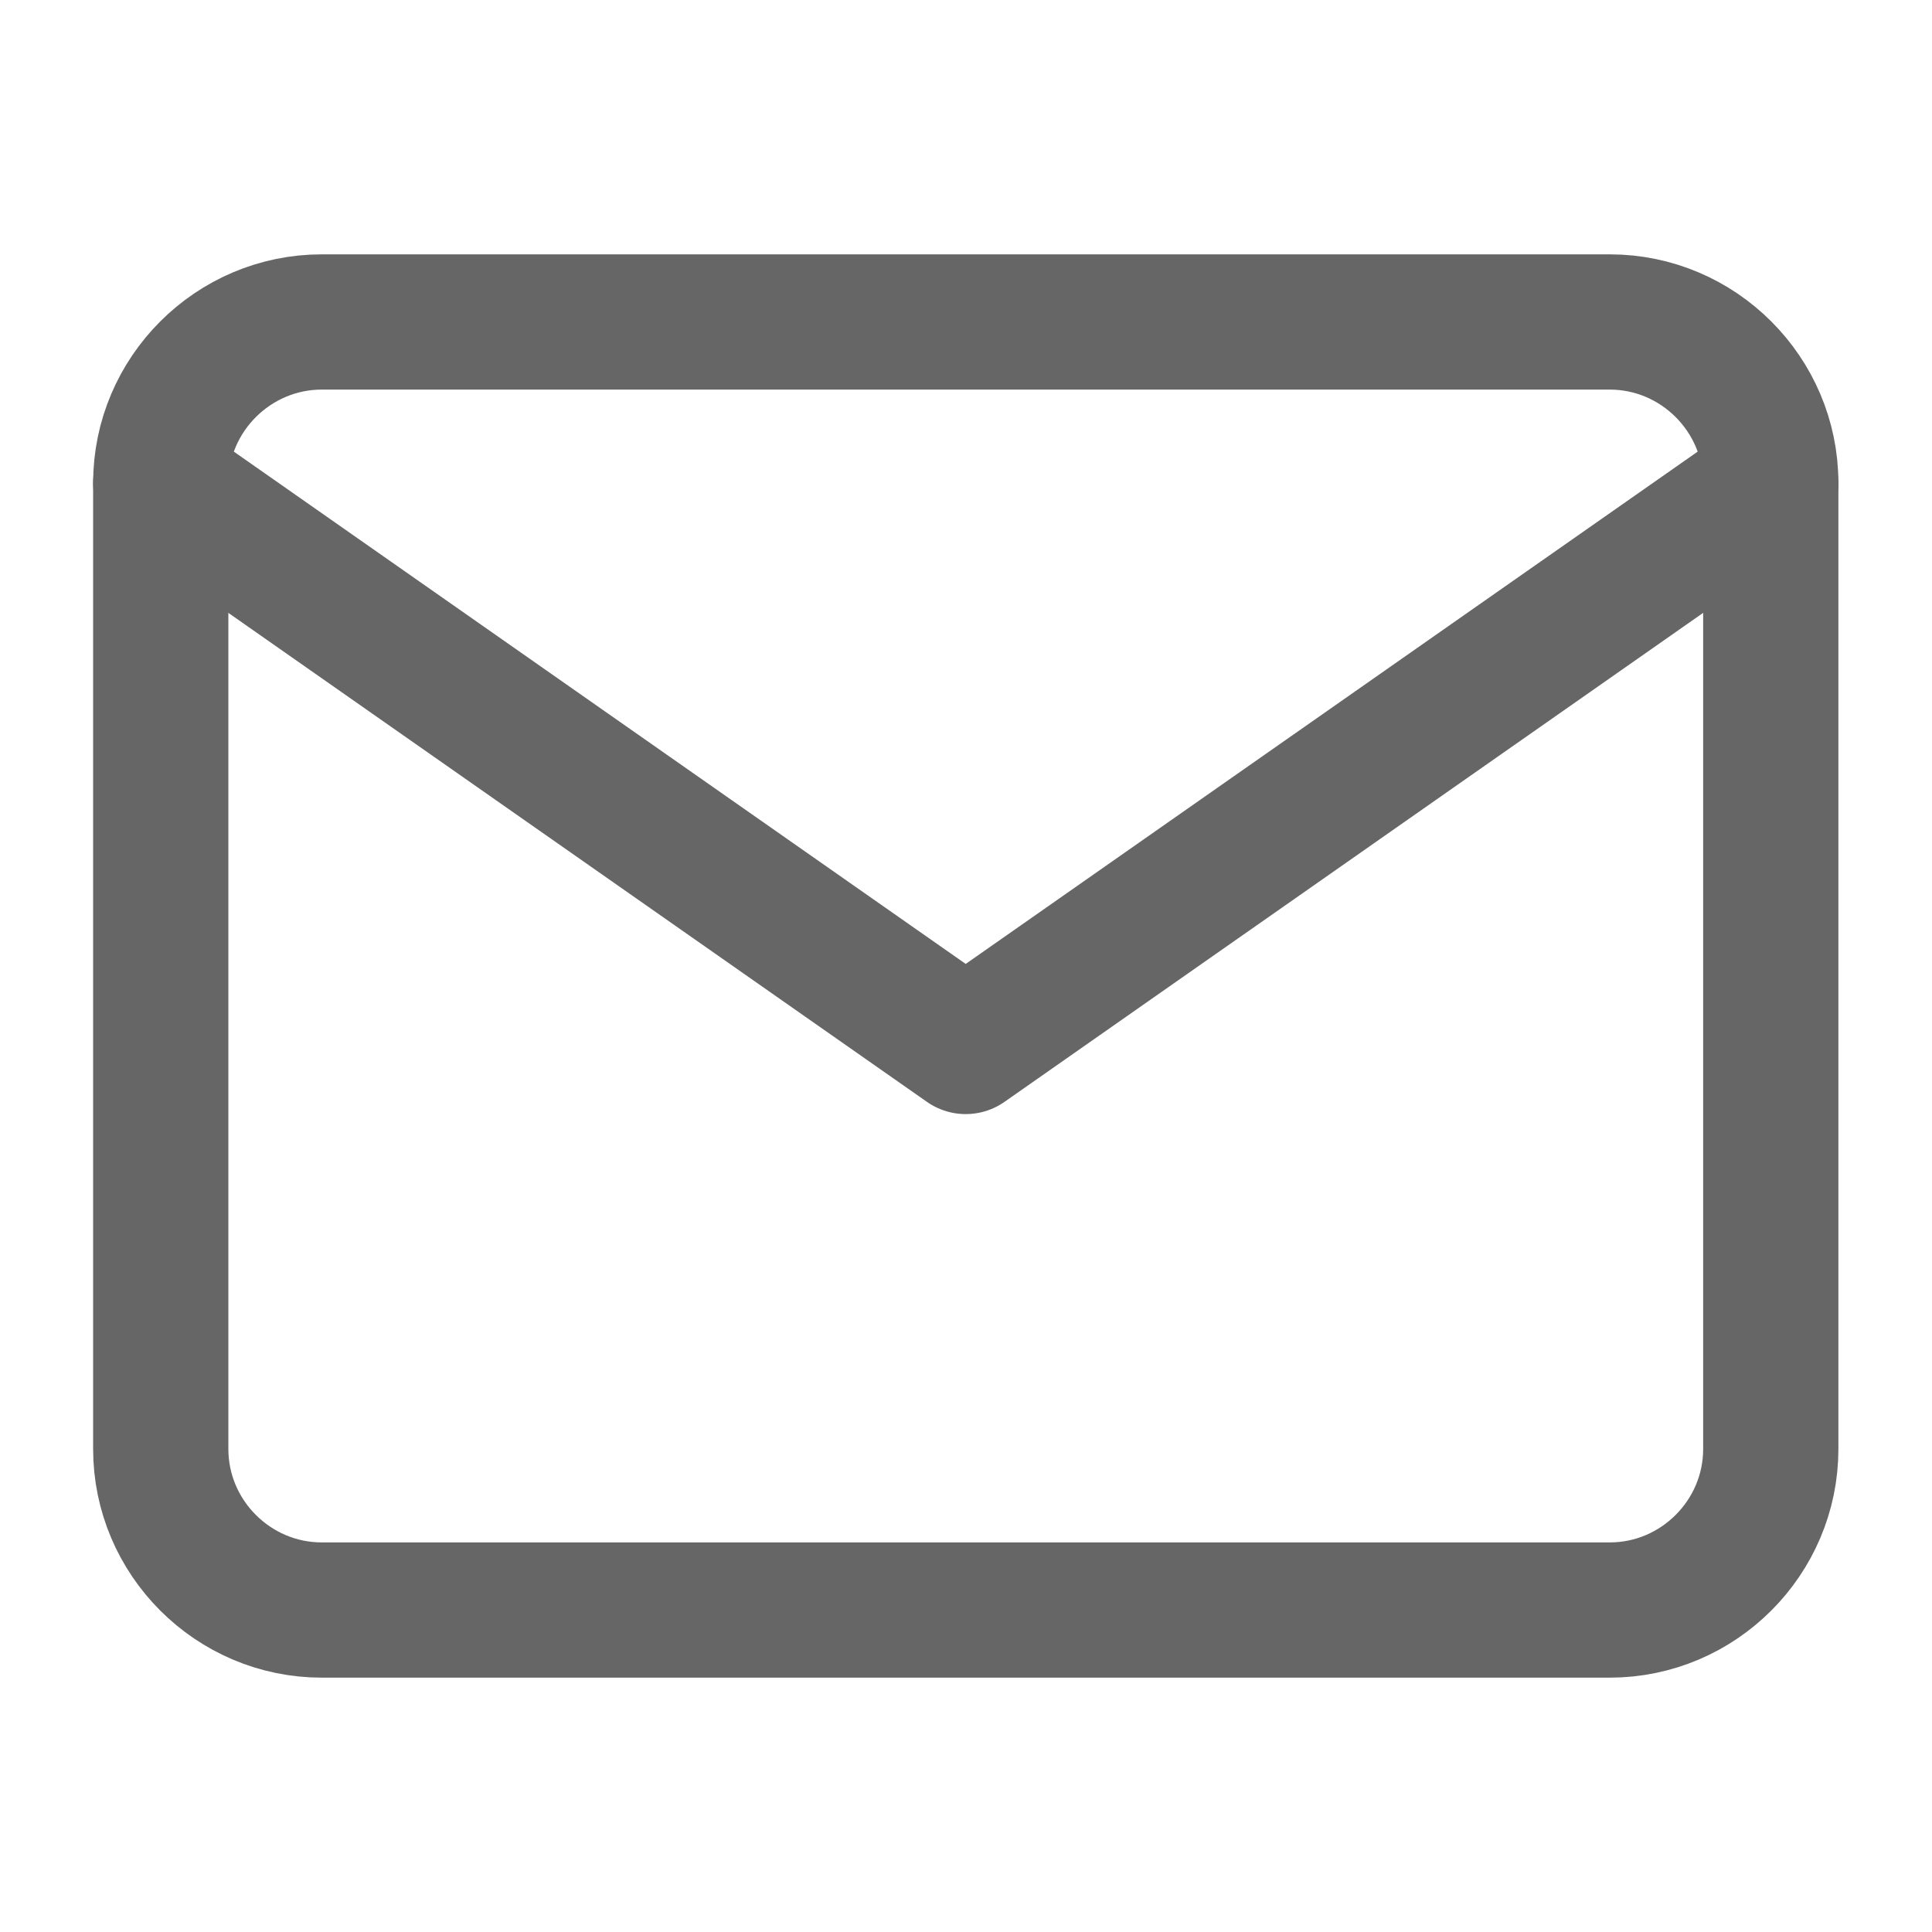 <svg width="20" height="20" viewBox="0 0 20 20" fill="none" xmlns="http://www.w3.org/2000/svg">
<g opacity="0.6">
<path d="M3.331 3.333H16.664C17.581 3.333 18.331 4.083 18.331 5V15C18.331 15.917 17.581 16.667 16.664 16.667H3.331C2.414 16.667 1.664 15.917 1.664 15V5C1.664 4.083 2.414 3.333 3.331 3.333Z" stroke="black" stroke-width="1.4" stroke-linecap="round" stroke-linejoin="round"/>
<path d="M18.331 5L9.997 10.833L1.664 5" stroke="black" stroke-width="1.4" stroke-linecap="round" stroke-linejoin="round"/>
</g>
</svg>
